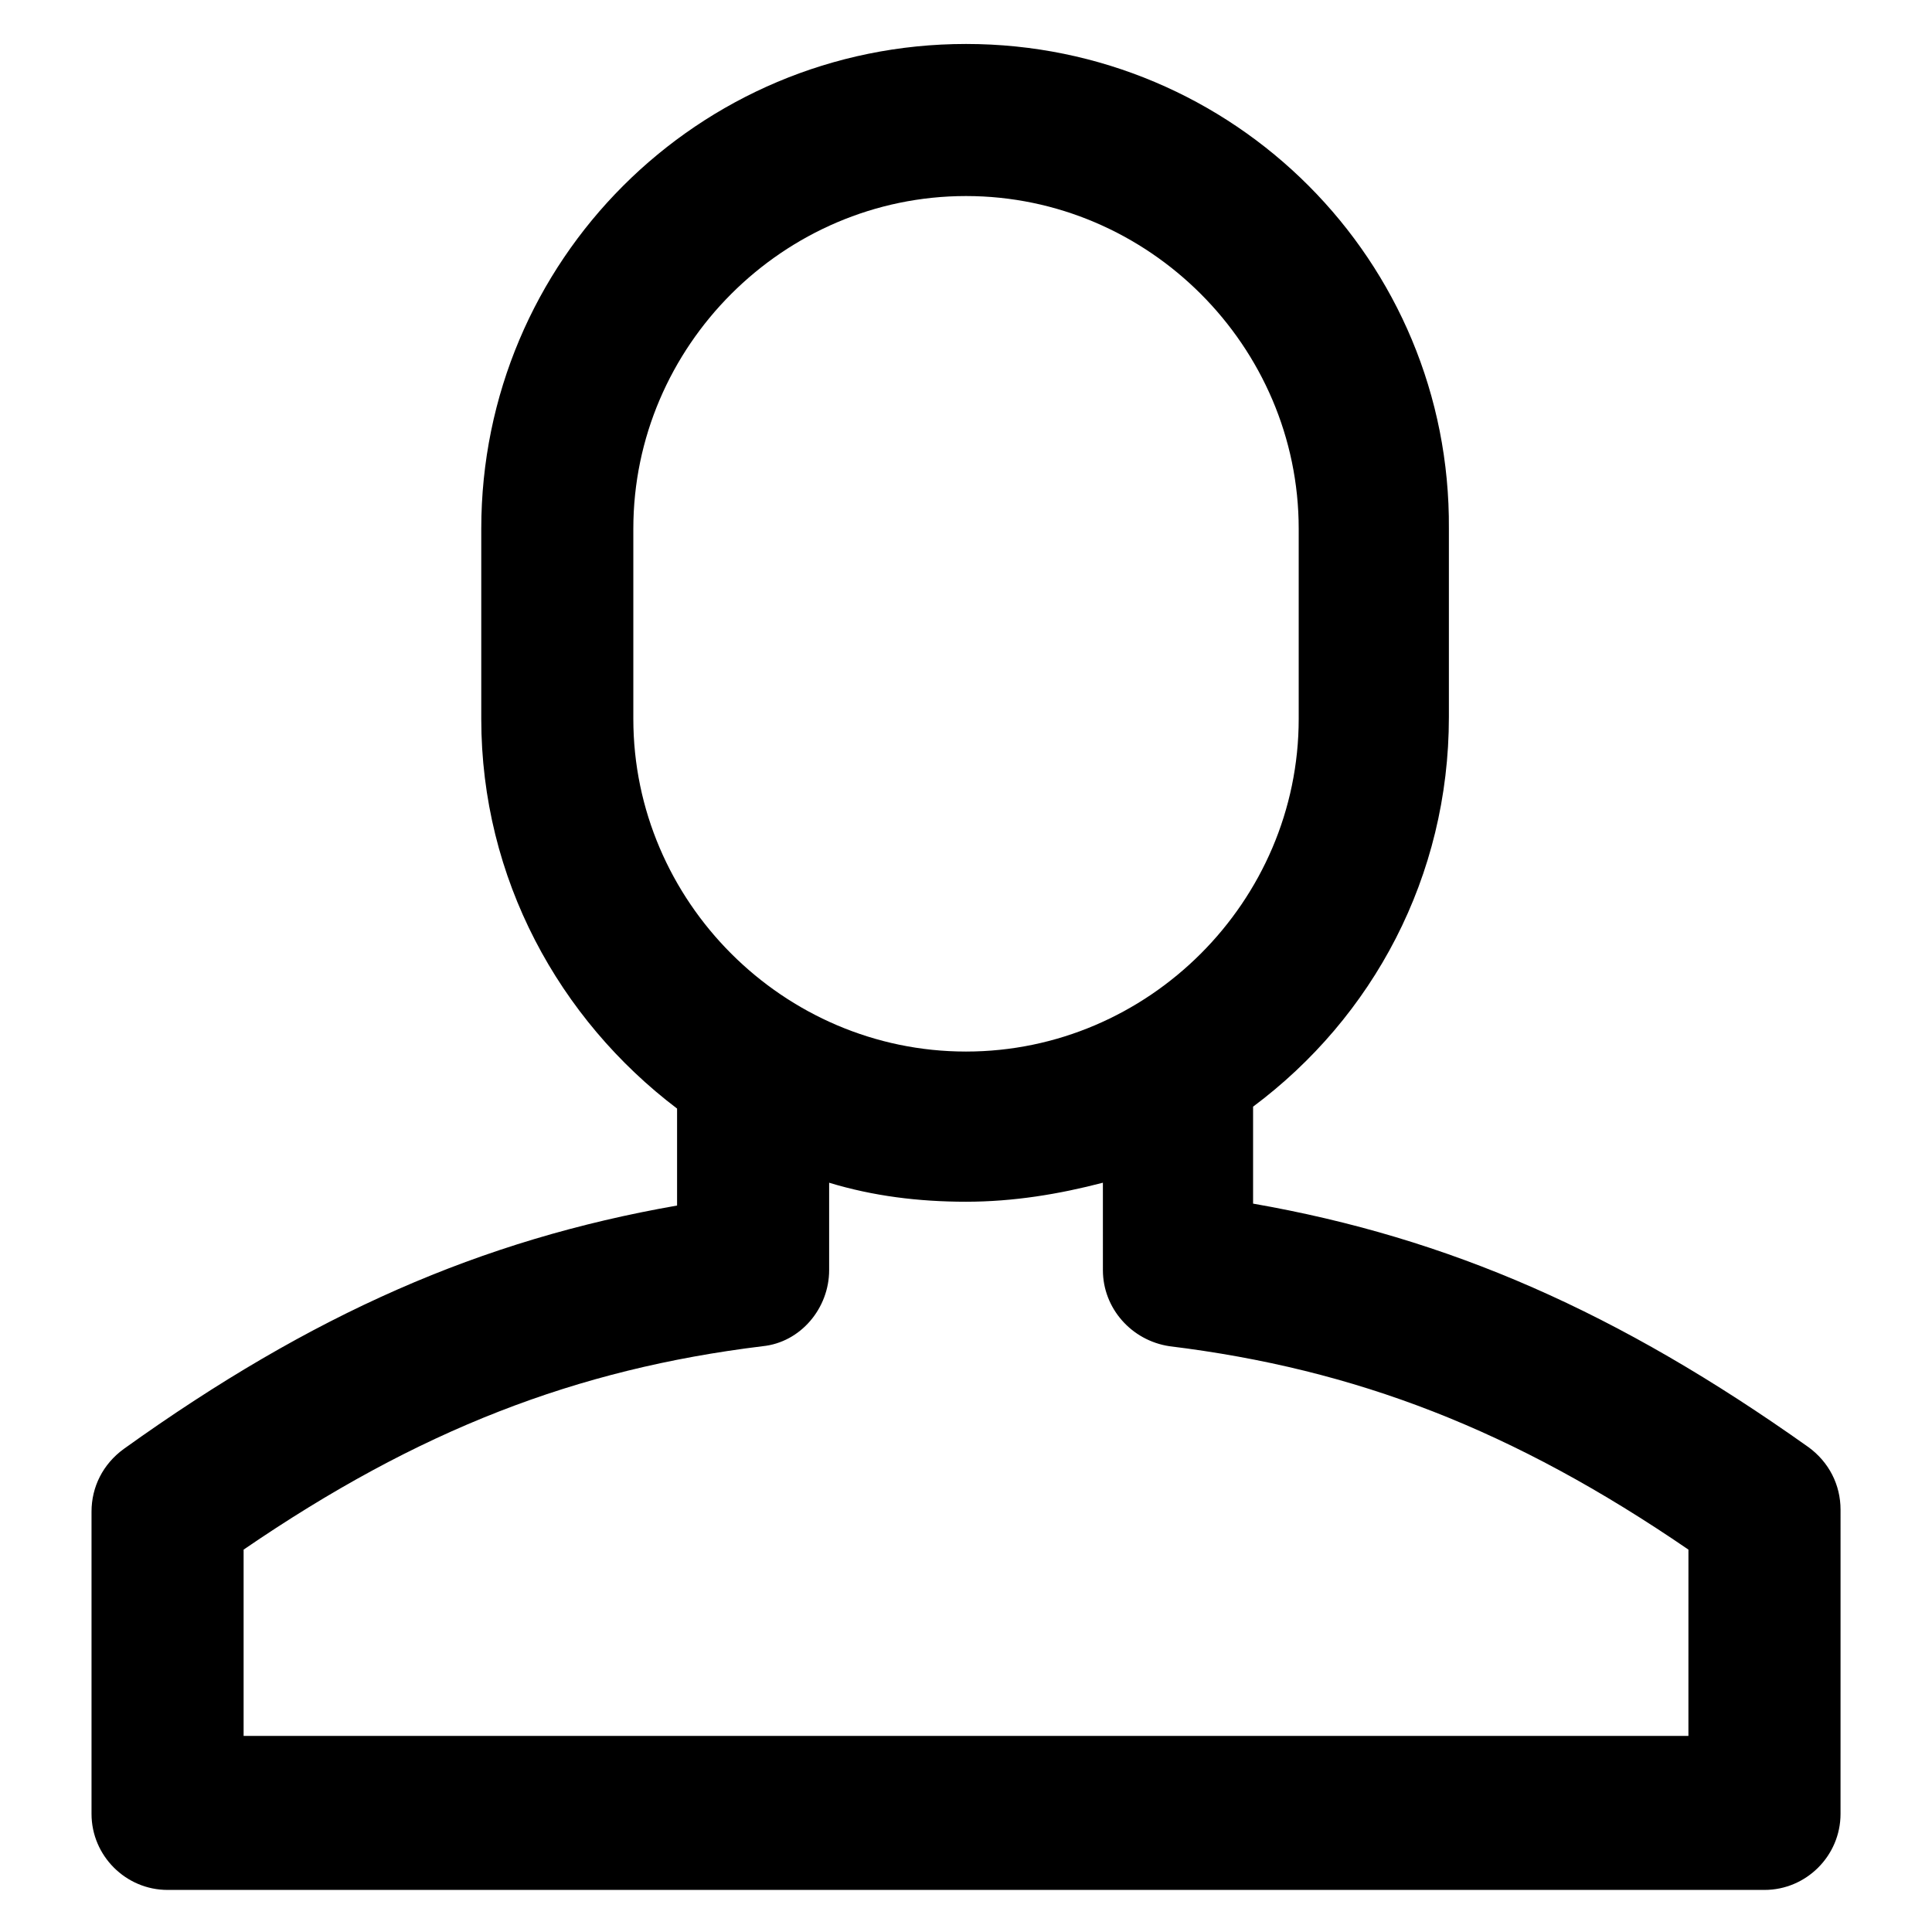 <?xml version="1.0" encoding="UTF-8"?>
<!-- The Best Svg Icon site in the world: iconSvg.co, Visit us! https://iconsvg.co -->
<svg fill="#000000" width="800px" height="800px" version="1.1" viewBox="144 144 512 512" xmlns="http://www.w3.org/2000/svg">
 <path d="m623.19 527.46c-50.383-35.77-95.219-55.418-147.11-64.488v-25.695c31.738-23.68 51.891-60.961 51.891-103.28v-49.875c0.504-71.035-56.93-128.47-127.96-128.47-71.039 0-128.47 57.434-128.47 128.47v50.383c0 42.32 20.656 79.602 51.891 103.28v25.695c-51.891 9.07-96.73 28.719-146.61 64.488-5.543 4.031-8.566 10.078-8.566 16.625v80.105c0 11.082 9.07 20.152 20.152 20.152h423.2c11.082 0 20.152-9.07 20.152-20.152l0.004-80.609c0-6.551-3.023-12.598-8.562-16.629zm-31.742 76.582h-382.89v-49.375c46.352-31.738 88.168-47.863 137.54-53.906 10.078-1.008 17.633-10.078 17.633-20.152v-23.176c11.586 3.527 23.68 5.039 36.273 5.039s24.688-2.016 36.273-5.039l0.004 23.176c0 10.078 7.559 18.641 17.633 20.152 49.375 6.047 91.191 22.168 137.54 53.906zm-279.61-319.92c0-48.367 39.801-88.168 88.168-88.168 48.363 0.004 88.164 39.805 88.164 88.168v50.383c0 48.367-39.801 88.168-88.168 88.168-48.363 0-88.164-39.805-88.164-88.168z"/>
</svg>